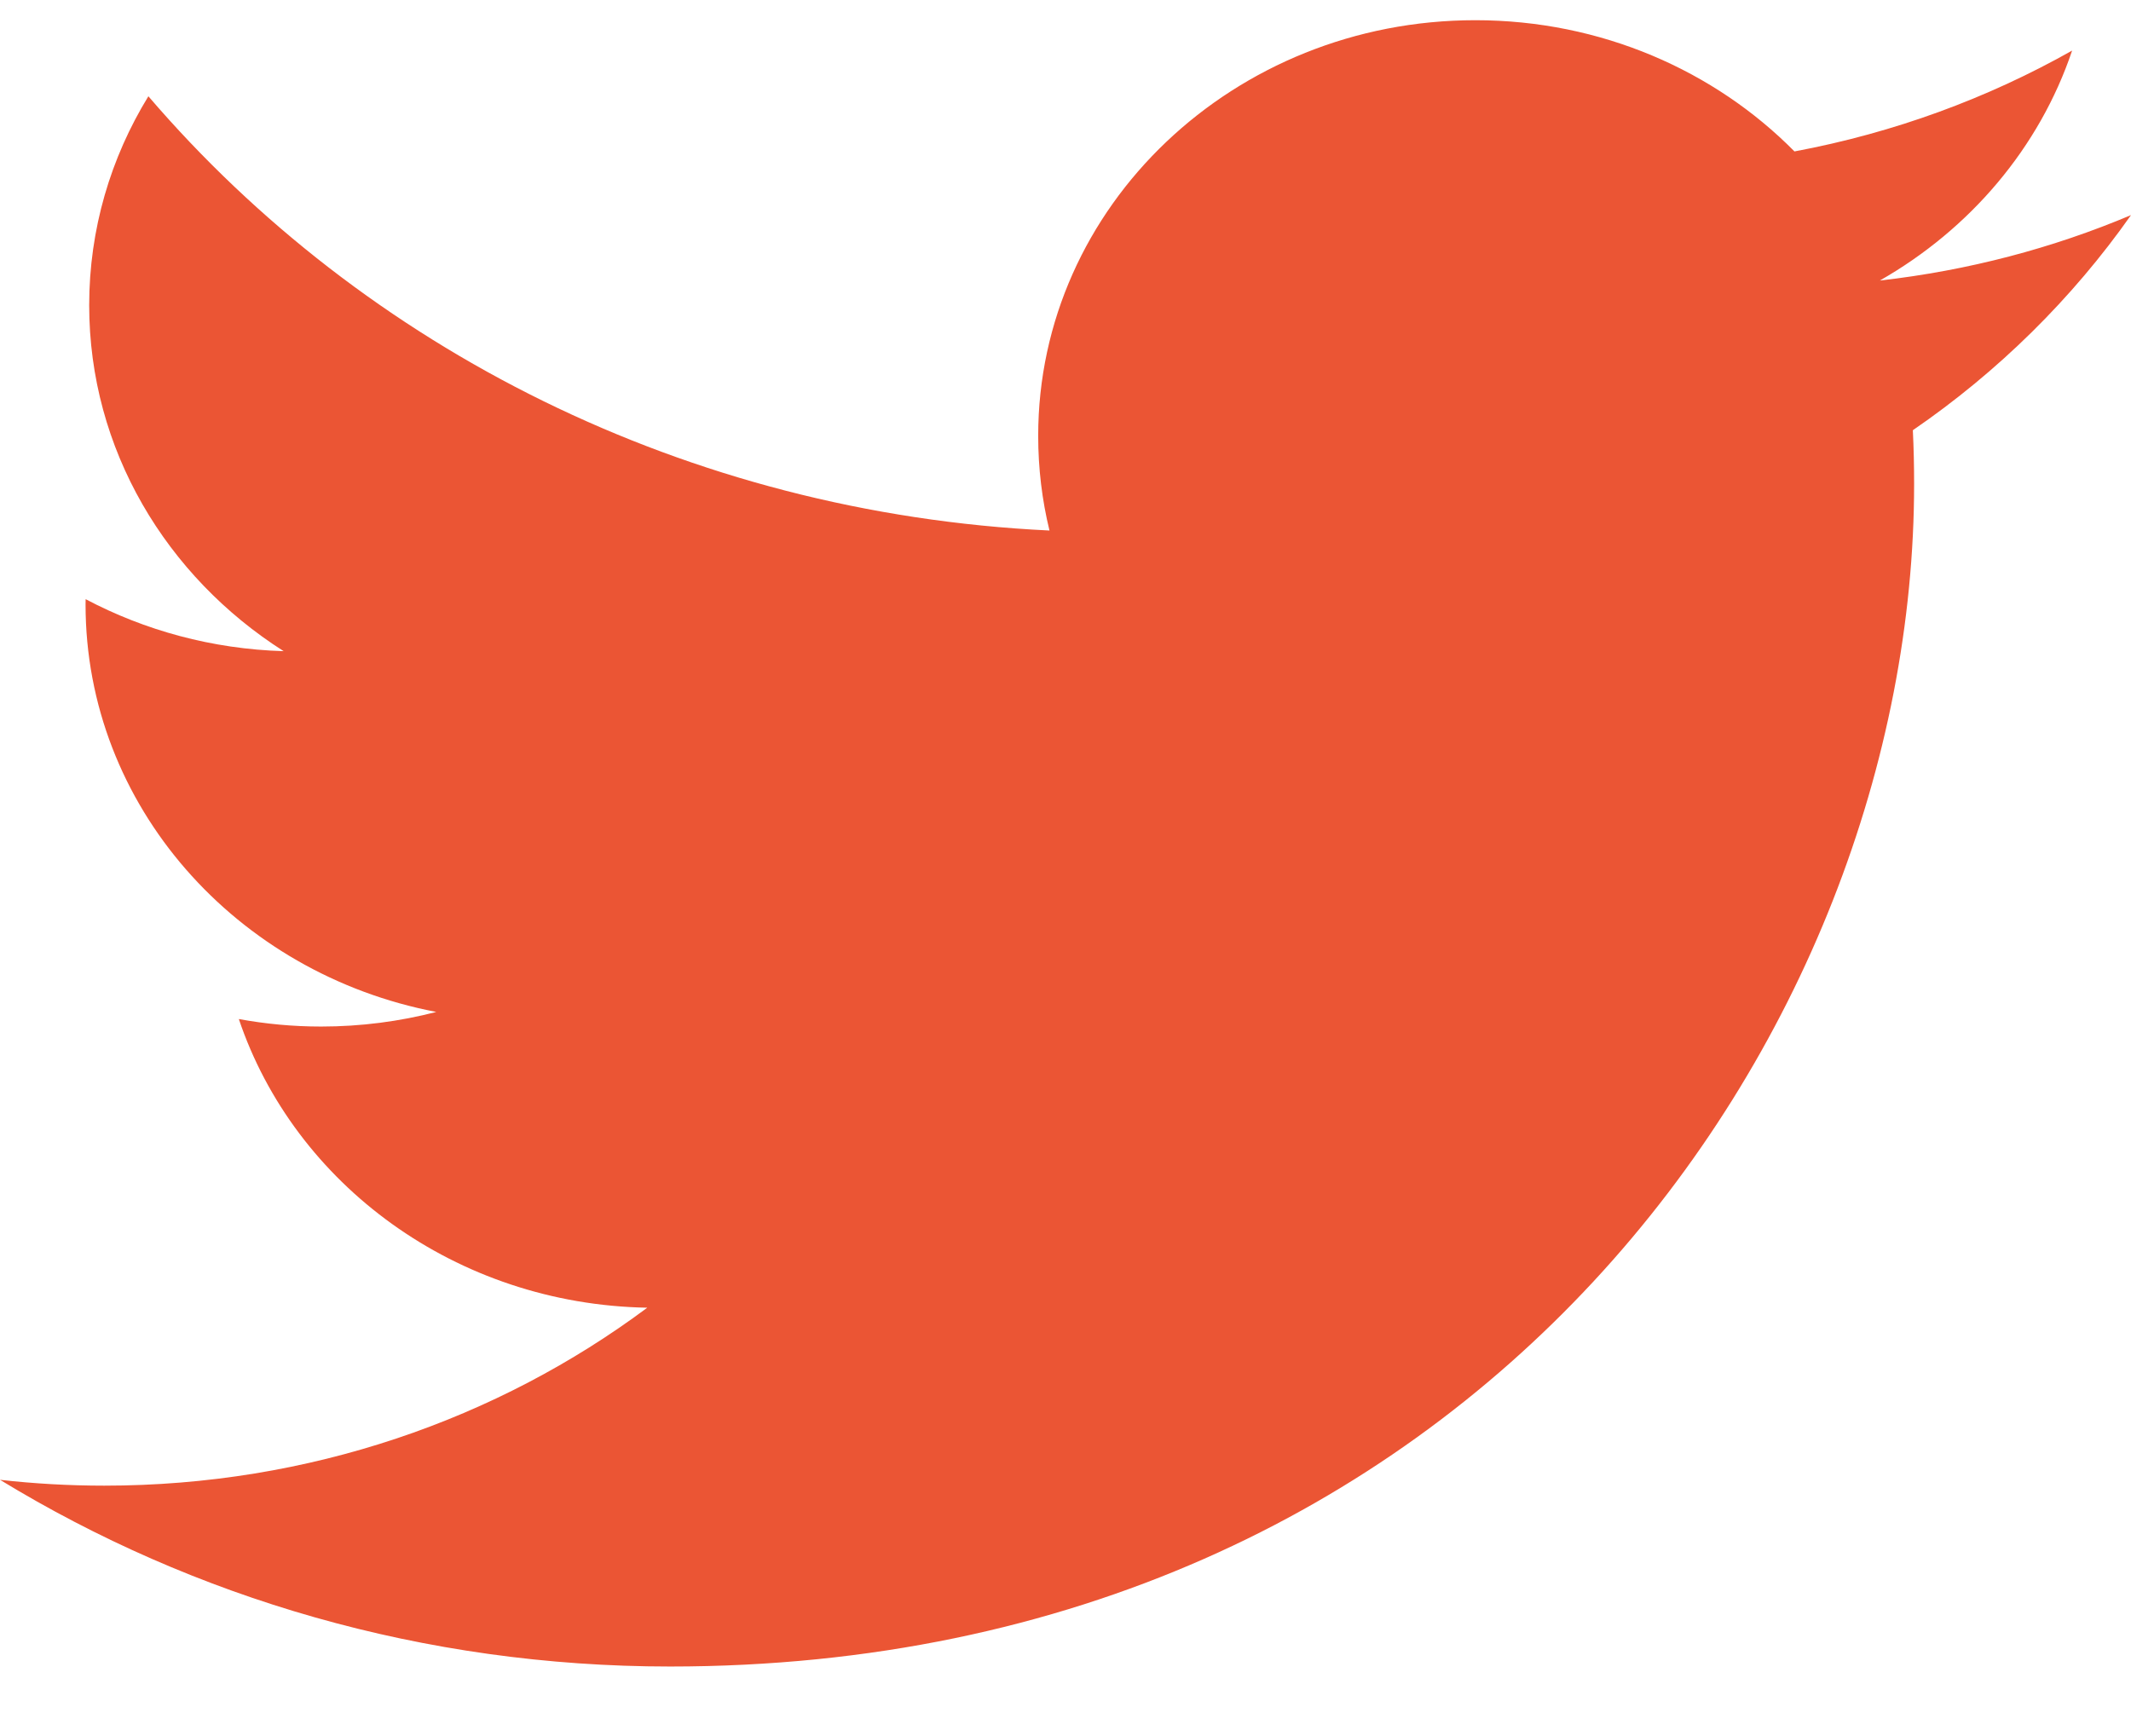 <svg width="27" height="22" viewBox="0 0 27 22" fill="none" xmlns="http://www.w3.org/2000/svg">
<path d="M27 2.726C26.007 3.145 24.939 3.428 23.818 3.555C24.962 2.903 25.84 1.871 26.254 0.641C25.184 1.245 23.998 1.683 22.736 1.919C21.726 0.896 20.286 0.256 18.693 0.256C15.634 0.256 13.154 2.614 13.154 5.523C13.154 5.936 13.203 6.338 13.297 6.723C8.693 6.503 4.612 4.407 1.88 1.22C1.403 1.998 1.13 2.903 1.13 3.868C1.13 5.695 2.108 7.307 3.594 8.252C2.686 8.225 1.832 7.988 1.085 7.593C1.084 7.615 1.084 7.637 1.084 7.659C1.084 10.211 2.994 12.34 5.528 12.824C5.063 12.944 4.574 13.009 4.069 13.009C3.712 13.009 3.365 12.976 3.026 12.914C3.731 15.007 5.777 16.529 8.201 16.572C6.305 17.985 3.917 18.827 1.321 18.827C0.874 18.827 0.433 18.802 0 18.753C2.451 20.248 5.363 21.119 8.491 21.119C18.68 21.119 24.252 13.094 24.252 6.134C24.252 5.905 24.247 5.678 24.236 5.452C25.318 4.71 26.257 3.782 27 2.726Z" fill="#EB5534"/>
</svg>
